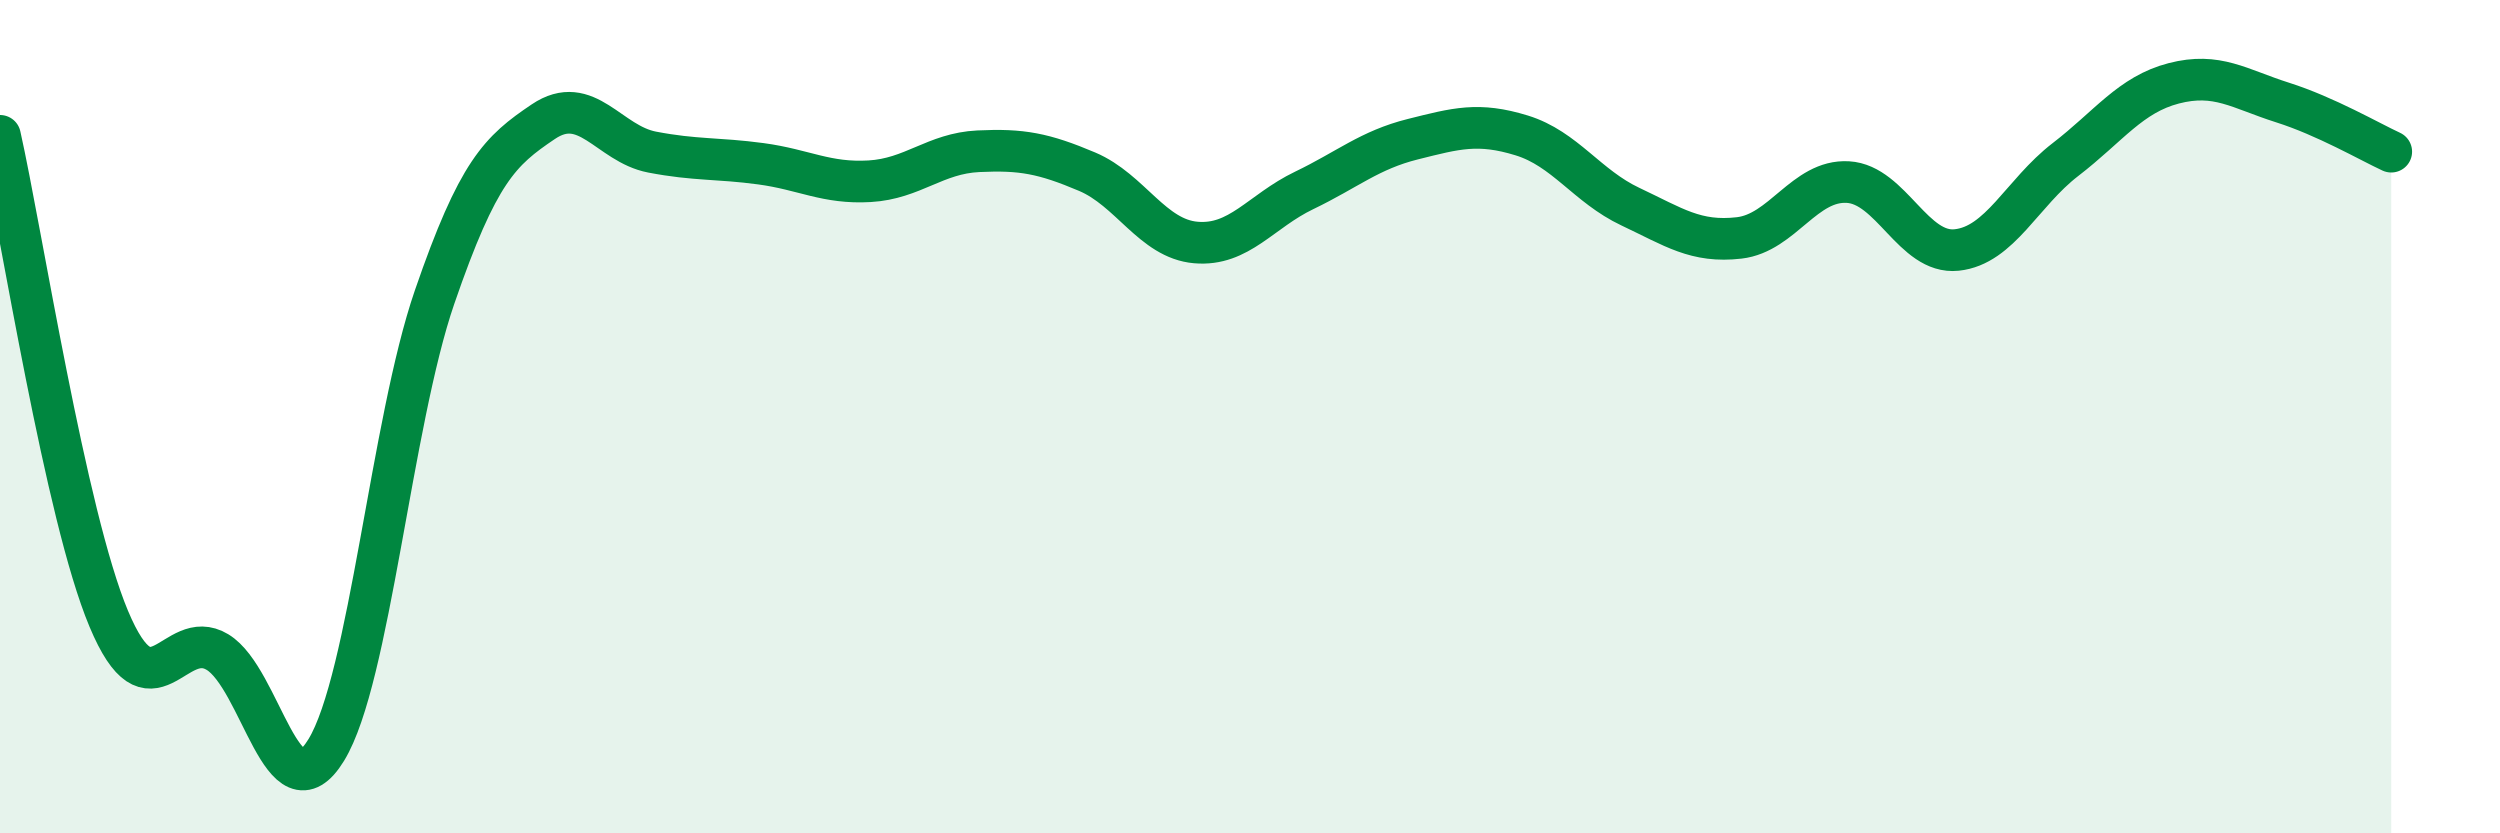 
    <svg width="60" height="20" viewBox="0 0 60 20" xmlns="http://www.w3.org/2000/svg">
      <path
        d="M 0,3.26 C 0.52,5.58 1.57,12.37 2.61,14.85 C 3.65,17.33 4.18,15.02 5.22,15.65 C 6.26,16.28 6.79,19.7 7.83,18 C 8.87,16.3 9.39,10.15 10.43,7.13 C 11.47,4.11 12,3.62 13.04,2.92 C 14.08,2.22 14.61,3.45 15.65,3.65 C 16.69,3.85 17.22,3.79 18.26,3.93 C 19.3,4.07 19.83,4.41 20.87,4.35 C 21.91,4.29 22.44,3.68 23.48,3.63 C 24.52,3.58 25.05,3.68 26.09,4.12 C 27.13,4.56 27.66,5.73 28.7,5.82 C 29.74,5.91 30.26,5.07 31.3,4.57 C 32.34,4.07 32.87,3.6 33.91,3.34 C 34.95,3.08 35.48,2.93 36.52,3.25 C 37.56,3.57 38.09,4.47 39.13,4.96 C 40.17,5.45 40.7,5.83 41.74,5.71 C 42.78,5.59 43.31,4.31 44.35,4.37 C 45.39,4.43 45.92,6.11 46.96,6 C 48,5.89 48.53,4.63 49.57,3.83 C 50.61,3.03 51.13,2.27 52.17,2 C 53.21,1.73 53.74,2.13 54.78,2.46 C 55.82,2.79 56.87,3.4 57.39,3.64L57.39 20L0 20Z"
        fill="#008740"
        opacity="0.1"
        stroke-linecap="round"
        stroke-linejoin="round"
      />
      <path
        d="M 0,3.26 C 0.52,5.58 1.57,12.37 2.61,14.85 C 3.65,17.33 4.18,15.02 5.22,15.65 C 6.26,16.28 6.79,19.7 7.83,18 C 8.87,16.3 9.39,10.15 10.43,7.13 C 11.47,4.11 12,3.62 13.04,2.92 C 14.08,2.22 14.61,3.45 15.65,3.65 C 16.69,3.85 17.22,3.79 18.26,3.93 C 19.3,4.07 19.83,4.41 20.87,4.35 C 21.91,4.29 22.44,3.68 23.48,3.63 C 24.52,3.58 25.05,3.68 26.09,4.12 C 27.13,4.56 27.66,5.73 28.7,5.82 C 29.74,5.91 30.26,5.07 31.3,4.57 C 32.34,4.07 32.87,3.6 33.91,3.34 C 34.95,3.08 35.48,2.93 36.52,3.25 C 37.56,3.57 38.09,4.47 39.13,4.96 C 40.17,5.45 40.7,5.83 41.74,5.71 C 42.78,5.59 43.31,4.31 44.35,4.37 C 45.39,4.43 45.92,6.11 46.96,6 C 48,5.89 48.53,4.63 49.57,3.83 C 50.61,3.03 51.13,2.27 52.17,2 C 53.21,1.73 53.74,2.13 54.78,2.46 C 55.82,2.79 56.87,3.4 57.39,3.64"
        stroke="#008740"
        stroke-width="1"
        fill="none"
        stroke-linecap="round"
        stroke-linejoin="round"
      />
    </svg>
  